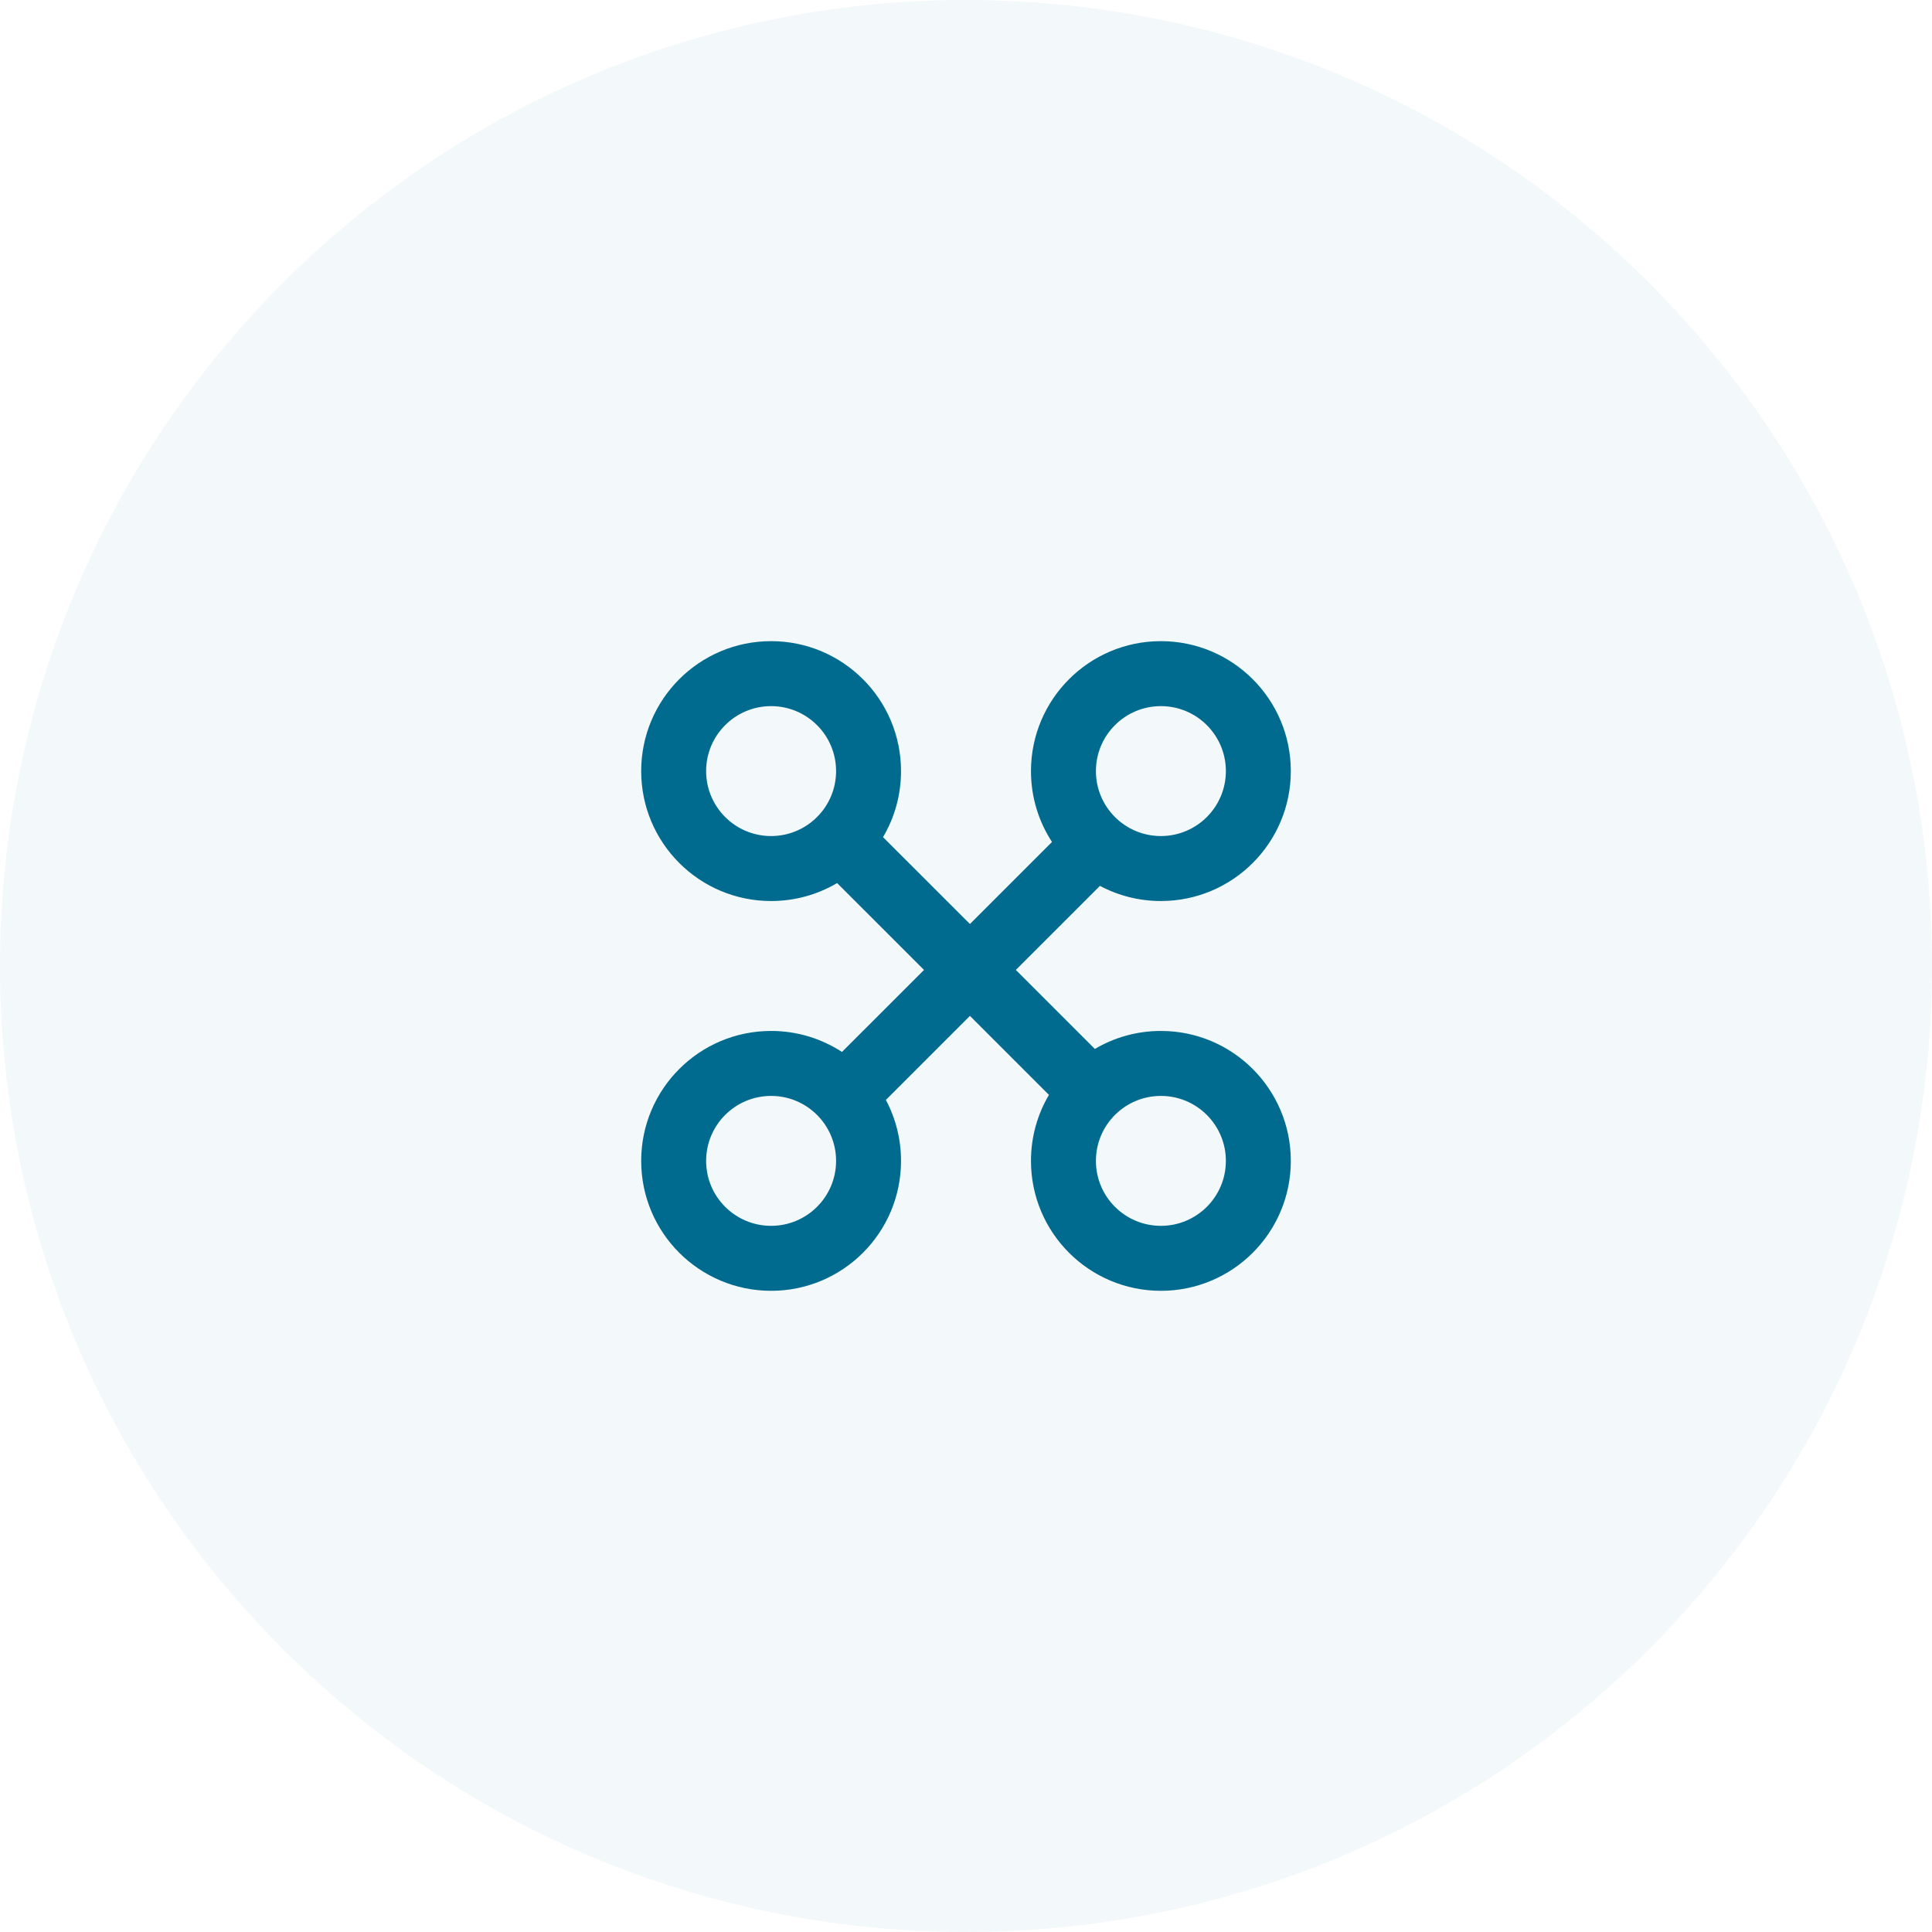 <svg width="57" height="57" viewBox="0 0 57 57" fill="none" xmlns="http://www.w3.org/2000/svg">
<path opacity="0.05" d="M48.653 8.347C59.782 19.477 59.782 37.523 48.653 48.653C37.523 59.782 19.477 59.782 8.347 48.653C-2.782 37.523 -2.782 19.477 8.347 8.347C19.477 -2.782 37.523 -2.782 48.653 8.347Z" fill="#006B8F"/>
<path fill-rule="evenodd" clip-rule="evenodd" d="M18.917 22.75C18.917 24.867 20.633 26.583 22.75 26.583C23.461 26.583 24.126 26.39 24.697 26.053L27.261 28.616L24.841 31.036C24.239 30.644 23.521 30.416 22.75 30.416C20.633 30.416 18.917 32.133 18.917 34.25C18.917 36.367 20.633 38.083 22.75 38.083C24.867 38.083 26.583 36.367 26.583 34.25C26.583 33.6 26.422 32.988 26.136 32.452L28.616 29.972L30.947 32.303C30.61 32.873 30.417 33.539 30.417 34.25C30.417 36.367 32.133 38.083 34.25 38.083C36.367 38.083 38.083 36.367 38.083 34.25C38.083 32.133 36.367 30.416 34.25 30.416C33.539 30.416 32.873 30.61 32.302 30.947L29.971 28.616L32.452 26.136C32.988 26.421 33.6 26.583 34.25 26.583C36.367 26.583 38.083 24.867 38.083 22.75C38.083 20.633 36.367 18.916 34.25 18.916C32.133 18.916 30.417 20.633 30.417 22.75C30.417 23.521 30.645 24.239 31.037 24.841L28.616 27.261L26.052 24.698C26.39 24.127 26.583 23.461 26.583 22.75C26.583 20.633 24.867 18.916 22.75 18.916C20.633 18.916 18.917 20.633 18.917 22.75ZM20.833 22.75C20.833 21.691 21.691 20.833 22.75 20.833C23.808 20.833 24.667 21.691 24.667 22.75C24.667 23.808 23.808 24.666 22.75 24.666C21.691 24.666 20.833 23.808 20.833 22.75ZM32.333 22.75C32.333 21.691 33.191 20.833 34.25 20.833C35.309 20.833 36.167 21.691 36.167 22.75C36.167 23.808 35.309 24.666 34.25 24.666C33.191 24.666 32.333 23.808 32.333 22.75ZM22.75 32.333C21.691 32.333 20.833 33.191 20.833 34.25C20.833 35.308 21.691 36.166 22.75 36.166C23.808 36.166 24.667 35.308 24.667 34.25C24.667 33.191 23.808 32.333 22.75 32.333ZM32.333 34.25C32.333 33.191 33.191 32.333 34.25 32.333C35.309 32.333 36.167 33.191 36.167 34.25C36.167 35.308 35.309 36.166 34.25 36.166C33.191 36.166 32.333 35.308 32.333 34.25Z" fill="#006B8F"/>
</svg>
